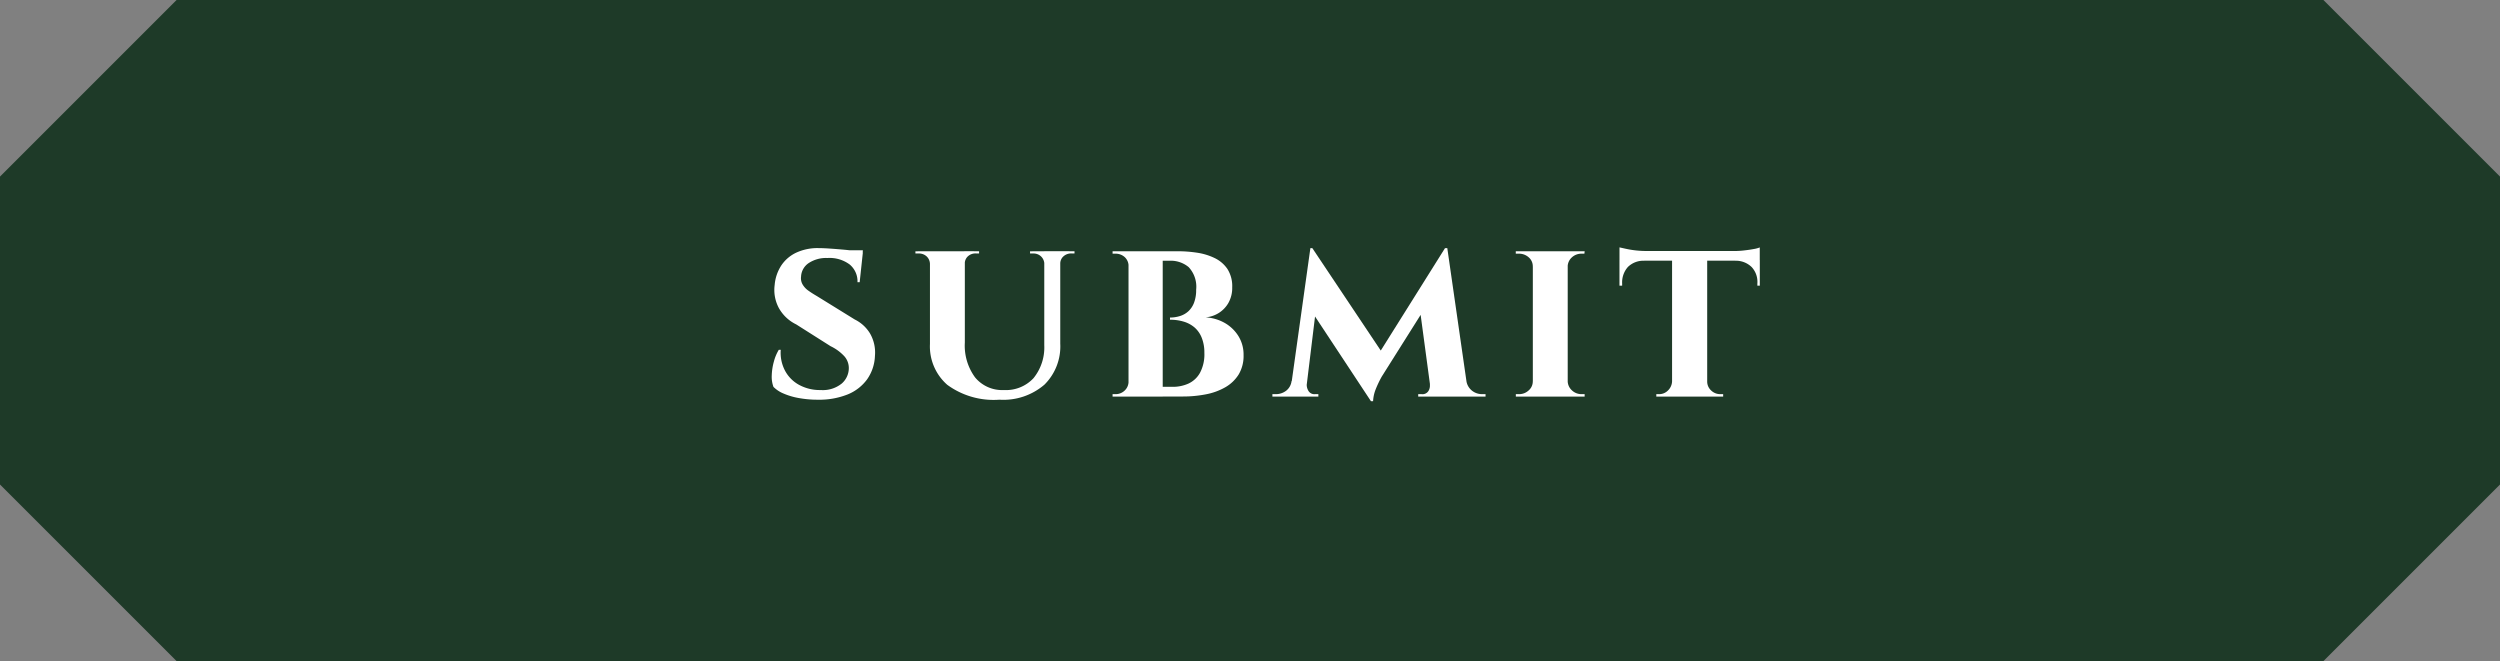 <svg xmlns="http://www.w3.org/2000/svg" xmlns:xlink="http://www.w3.org/1999/xlink" width="175.471" height="46.402" viewBox="0 0 175.471 46.402">
  <rect x="0" y="0" width="175.471" height="46.402" fill="#808080" stroke="none"/>
  <defs>
    <clipPath id="clip-path">
      <rect id="Rectangle_6" data-name="Rectangle 6" width="175.471" height="46.402" transform="translate(0 0)" fill="none"/>
    </clipPath>
  </defs>
  <g id="Group_14" data-name="Group 14" transform="translate(-873 -517)">
    <g id="Group_13" data-name="Group 13" transform="translate(873 517)">
      <path id="Path_19" data-name="Path 19" d="M12.394,0,0,12.394V34.008L12.394,46.4H163.077l12.394-12.394V12.394L163.076,0Z" fill="#1e3a28"/>
      <g id="Group_12" data-name="Group 12">
        <g id="Group_11" data-name="Group 11" clip-path="url(#clip-path)">
          <path id="Path_20" data-name="Path 20" d="M57.434,17.414q.341,0,.825.034c.323.022.643.048.96.076s.6.063.842.1a3.145,3.145,0,0,1,.5.111l-.222,2.073h-.153a1.538,1.538,0,0,0-.544-1.24,2.357,2.357,0,0,0-1.564-.459,2.221,2.221,0,0,0-1.317.356,1.206,1.206,0,0,0-.536.953.865.865,0,0,0,.111.552,1.406,1.406,0,0,0,.408.434c.175.125.371.249.586.374L60,22.428a2.571,2.571,0,0,1,1.071.987,2.664,2.664,0,0,1,.34,1.563,3.04,3.04,0,0,1-.552,1.65,3.147,3.147,0,0,1-1.377,1.062,5.356,5.356,0,0,1-2.066.365,7.279,7.279,0,0,1-1.36-.119,4.78,4.78,0,0,1-1.079-.322,2.154,2.154,0,0,1-.689-.459,2.048,2.048,0,0,1-.119-.825,4.074,4.074,0,0,1,.153-.969,3.122,3.122,0,0,1,.34-.808H54.8a2.7,2.7,0,0,0,.272,1.411,2.433,2.433,0,0,0,.978,1.029,3.026,3.026,0,0,0,1.555.383,2.108,2.108,0,0,0,1.479-.459,1.438,1.438,0,0,0,.493-1.088,1.252,1.252,0,0,0-.3-.808A3.178,3.178,0,0,0,58.3,24.3l-2.414-1.53a2.775,2.775,0,0,1-1.232-1.173,2.687,2.687,0,0,1-.281-1.6,2.948,2.948,0,0,1,.485-1.395,2.575,2.575,0,0,1,1.062-.884,3.571,3.571,0,0,1,1.513-.305m3.129.153-.018.306H58.726v-.306Z" fill="#fff"/>
          <path id="Path_21" data-name="Path 21" d="M65.306,17.635v.884h-.034a.741.741,0,0,0-.238-.527.777.777,0,0,0-.544-.2h-.238v-.153Zm2.414,0v6.409a3.765,3.765,0,0,0,.722,2.448,2.46,2.46,0,0,0,2.015.884,2.64,2.64,0,0,0,2.083-.833,3.424,3.424,0,0,0,.756-2.311v-6.6h1.122v6.494A3.77,3.77,0,0,1,73.305,27a4.41,4.41,0,0,1-3.154,1.054,5.507,5.507,0,0,1-3.664-1.045,3.581,3.581,0,0,1-1.215-2.865V17.635Zm1,0v.153h-.238a.777.777,0,0,0-.544.2.686.686,0,0,0-.221.527h-.034v-.884Zm4.607,0v.884H73.3a.741.741,0,0,0-.238-.527.754.754,0,0,0-.527-.2h-.238v-.153Zm2.091,0v.153H75.2a.8.8,0,0,0-.552.2.673.673,0,0,0-.23.527h-.034v-.884Z" fill="#fff"/>
          <path id="Path_22" data-name="Path 22" d="M79.263,18.706h-.051a.854.854,0,0,0-.263-.654.949.949,0,0,0-.672-.247H78.09v-.17h1.173Zm0,8.058v1.071H78.09v-.17h.187a.915.915,0,0,0,.672-.263.871.871,0,0,0,.263-.638Zm2.346,1.071h-2.4v-10.2h2.4Zm1.054-10.2a8.911,8.911,0,0,1,1.343.1,4.236,4.236,0,0,1,1.241.374,2.276,2.276,0,0,1,.9.764,2.24,2.24,0,0,1,.34,1.292,2.139,2.139,0,0,1-.272,1.106,2.014,2.014,0,0,1-.7.714,2.038,2.038,0,0,1-.9.289,3.088,3.088,0,0,1,1.343.39,2.715,2.715,0,0,1,.96.918,2.458,2.458,0,0,1,.366,1.343,2.532,2.532,0,0,1-.34,1.352,2.652,2.652,0,0,1-.935.9,4.372,4.372,0,0,1-1.369.5,8.355,8.355,0,0,1-1.623.153H81.49v-.679h.816a2.657,2.657,0,0,0,1.113-.23,1.783,1.783,0,0,0,.808-.757,2.76,2.76,0,0,0,.306-1.393,2.805,2.805,0,0,0-.179-1.046,1.866,1.866,0,0,0-.5-.732,2.1,2.1,0,0,0-.765-.416,3.275,3.275,0,0,0-.969-.135v-.154a2.318,2.318,0,0,0,.714-.11,1.57,1.57,0,0,0,.586-.34,1.589,1.589,0,0,0,.391-.6,2.484,2.484,0,0,0,.145-.9,2.011,2.011,0,0,0-.527-1.59A1.969,1.969,0,0,0,82.1,18.3H79.994c0-.011-.015-.07-.042-.179s-.066-.268-.111-.484Z" fill="#fff"/>
          <path id="Path_23" data-name="Path 23" d="M90.974,26.747v1.088H89.308v-.17h.222a1.192,1.192,0,0,0,.74-.238,1.006,1.006,0,0,0,.382-.68Zm1-9.333h.135l.578,1.632-1.071,8.789H90.515Zm-.257,9.571a.823.823,0,0,0,.111.434.478.478,0,0,0,.467.246h.239v.17H91.52l.1-.85Zm.392-9.571,5.032,7.531-.917,3.213-4.522-6.851Zm9.315,0,.137,1.751-4.573,7.259a7.441,7.441,0,0,0-.451.952,2.6,2.6,0,0,0-.162.782h-.151l-.664-1.394Zm-1.07,9.571h.1l.1.85H99.542v-.17h.239a.492.492,0,0,0,.493-.246.71.71,0,0,0,.085-.434m1.224-9.571,1.5,10.421h-2.6l-.833-6.2,1.783-4.216Zm1.021,9.333h.321a1.07,1.07,0,0,0,.4.68,1.137,1.137,0,0,0,.705.238h.238v.17H102.6Z" fill="#fff"/>
          <path id="Path_24" data-name="Path 24" d="M107.635,18.706h-.051a.824.824,0,0,0-.289-.646,1.015,1.015,0,0,0-.7-.255h-.205v-.17h1.241Zm0,8.058v1.071h-1.241v-.17h.221a.979.979,0,0,0,.68-.263.831.831,0,0,0,.289-.638Zm2.4,1.071h-2.448v-10.2h2.448ZM110,18.706V17.635h1.225l-.018.17h-.186a.987.987,0,0,0-.689.255.891.891,0,0,0-.3.646Zm0,8.058h.034a.9.9,0,0,0,.3.638.972.972,0,0,0,.689.263h.2v.17H110Z" fill="#fff"/>
          <path id="Path_25" data-name="Path 25" d="M113.67,17.363l.451.1a6.7,6.7,0,0,0,1.334.153l-1.785.17Zm9.844.935H113.67v-.68h9.844Zm-8.109-.051V18.3a1.554,1.554,0,0,0-1.149.442,1.624,1.624,0,0,0-.4,1.155v.154h-.188v-1.8Zm1.988,8.517v1.071h-1.139v-.17h.188a.865.865,0,0,0,.636-.264.931.931,0,0,0,.282-.637Zm2.432,1.071H117.36V17.686h2.465Zm-.051-1.071h.051a.848.848,0,0,0,.271.637.917.917,0,0,0,.663.264h.187v.17h-1.172Zm3.74-9.4v.425l-1.785-.17a6.266,6.266,0,0,0,.7-.043c.249-.028.476-.061.681-.1a1.97,1.97,0,0,0,.408-.111m0,.884v1.8h-.171V19.9a1.529,1.529,0,0,0-.4-1.155A1.589,1.589,0,0,0,121.8,18.3v-.051Z" fill="#fff"/>
        </g>
      </g>
    </g>
  </g>
</svg>

